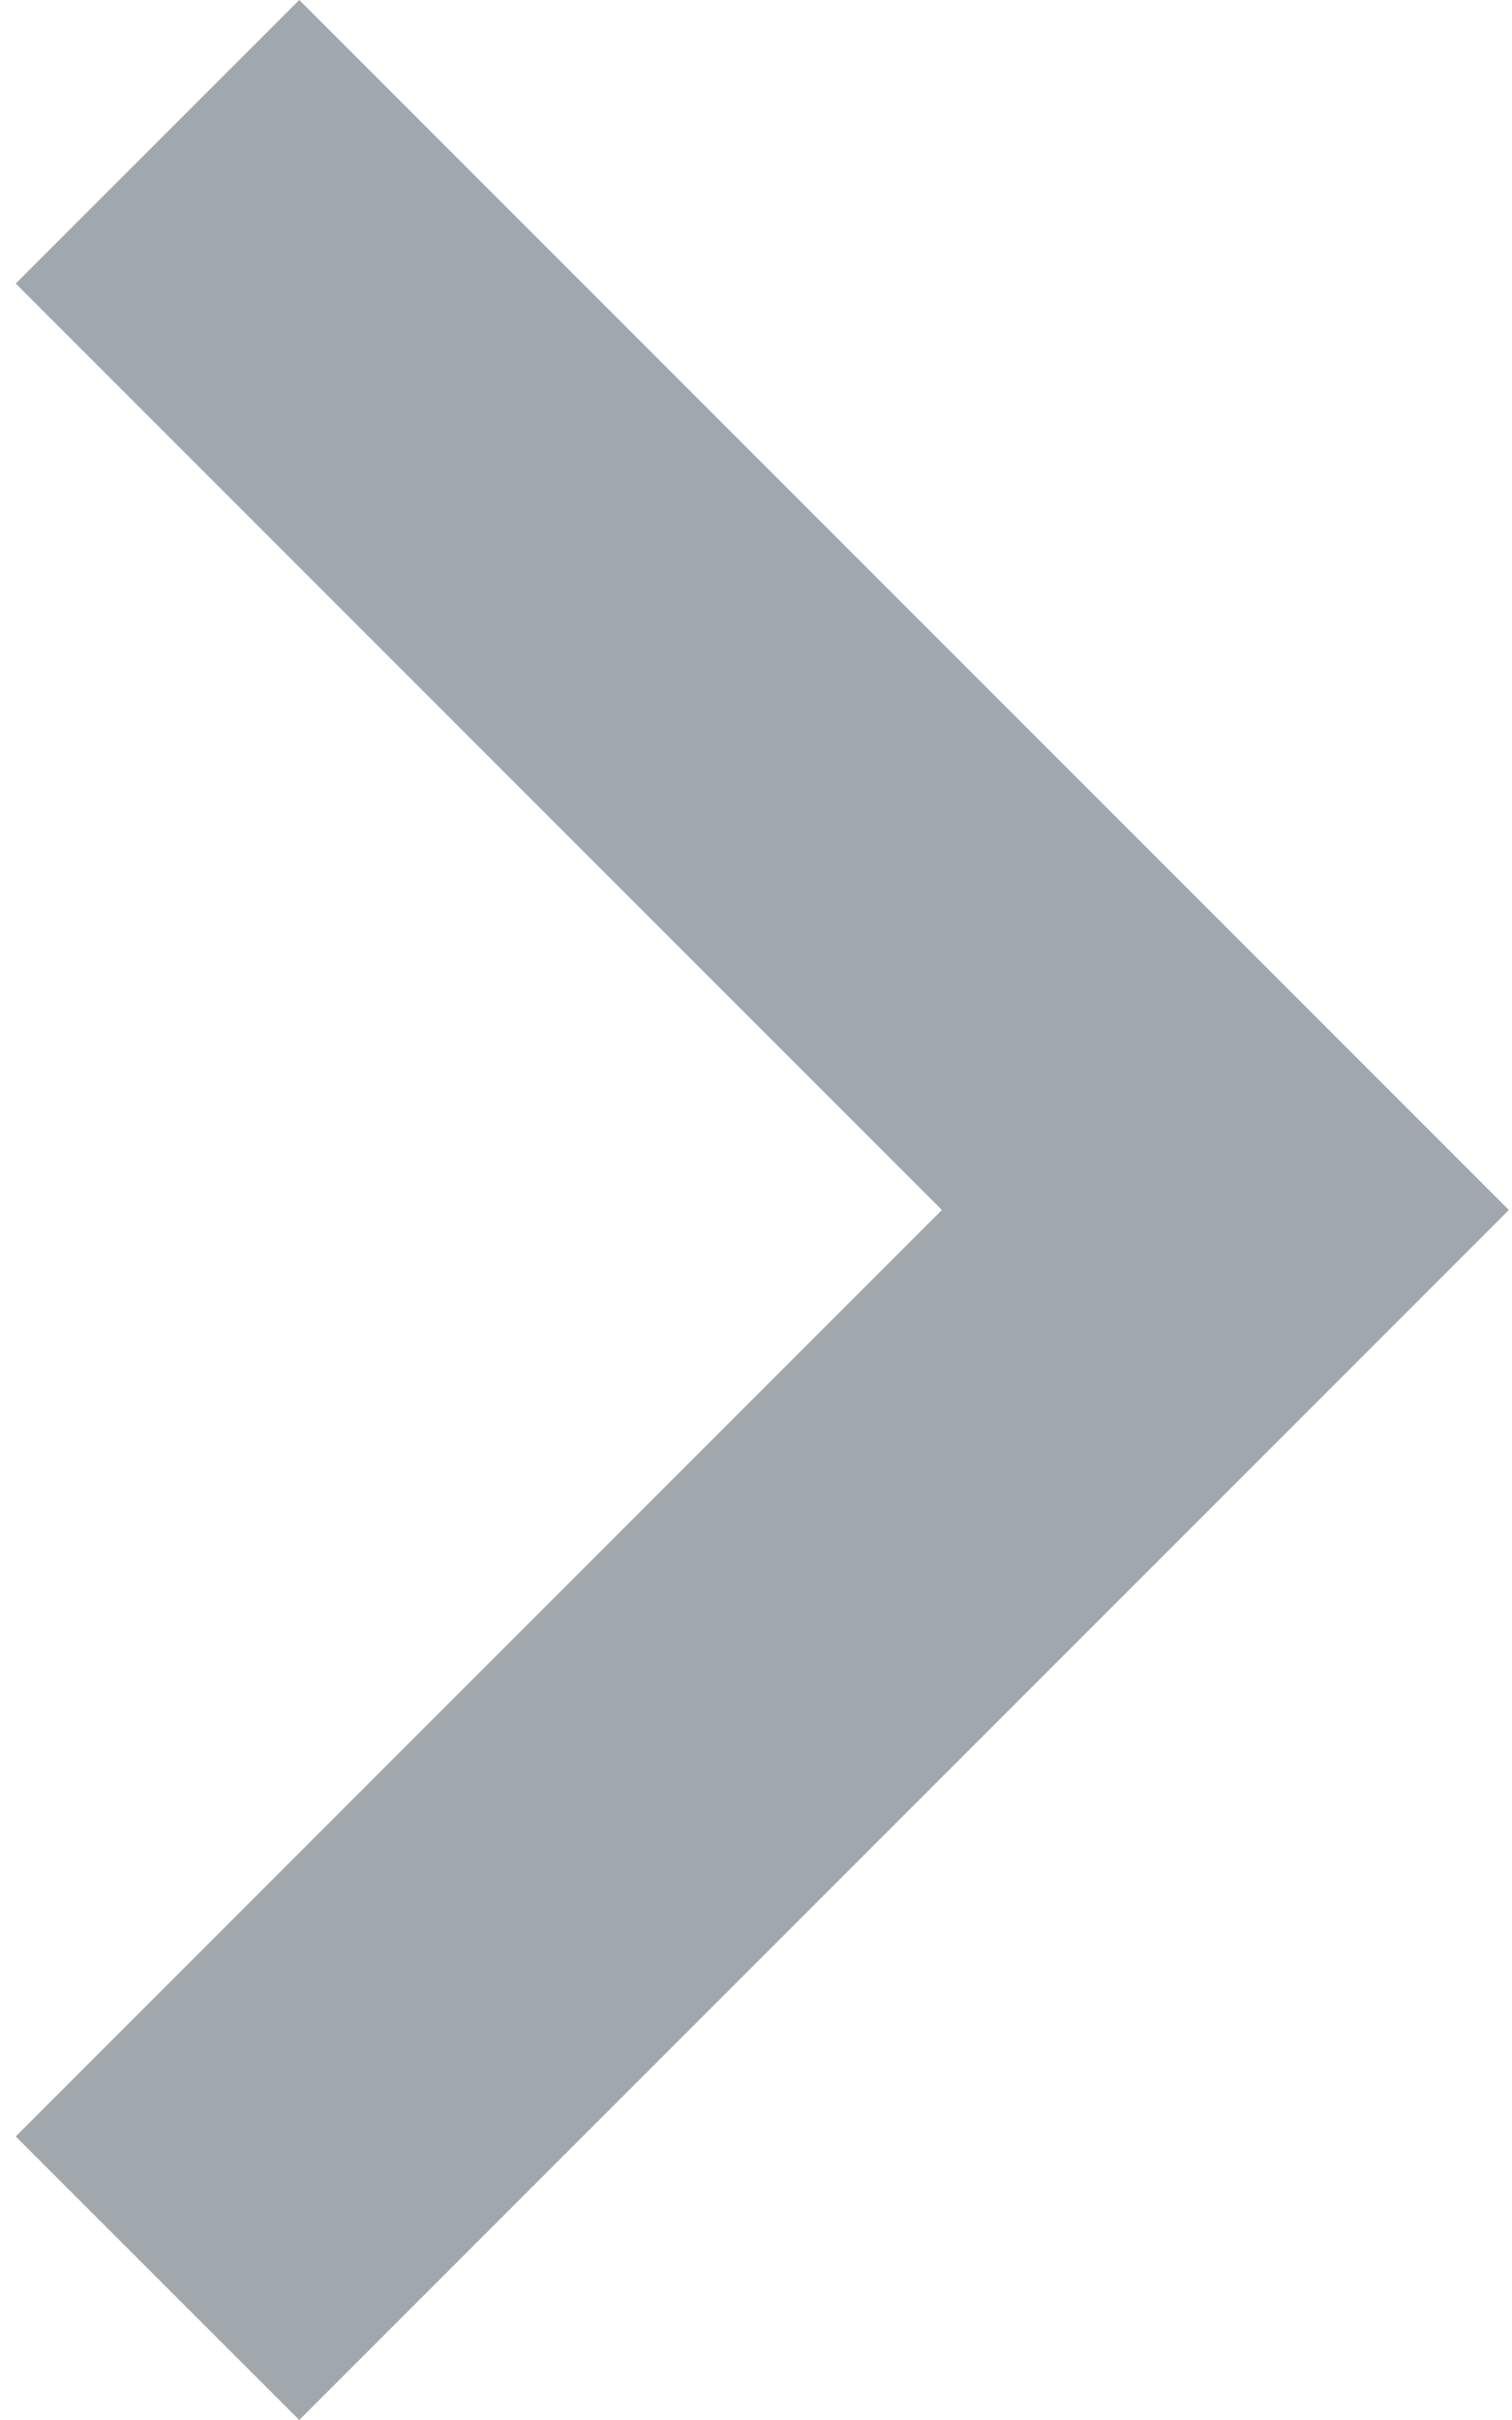 <svg width="15" height="24" viewBox="0 0 15 24" fill="none" xmlns="http://www.w3.org/2000/svg">
<path opacity="0.4" d="M0.156 21.188L9.344 12L0.156 2.812L2.969 0L14.969 12L2.969 24L0.156 21.188Z" fill="#122632"/>
</svg>

